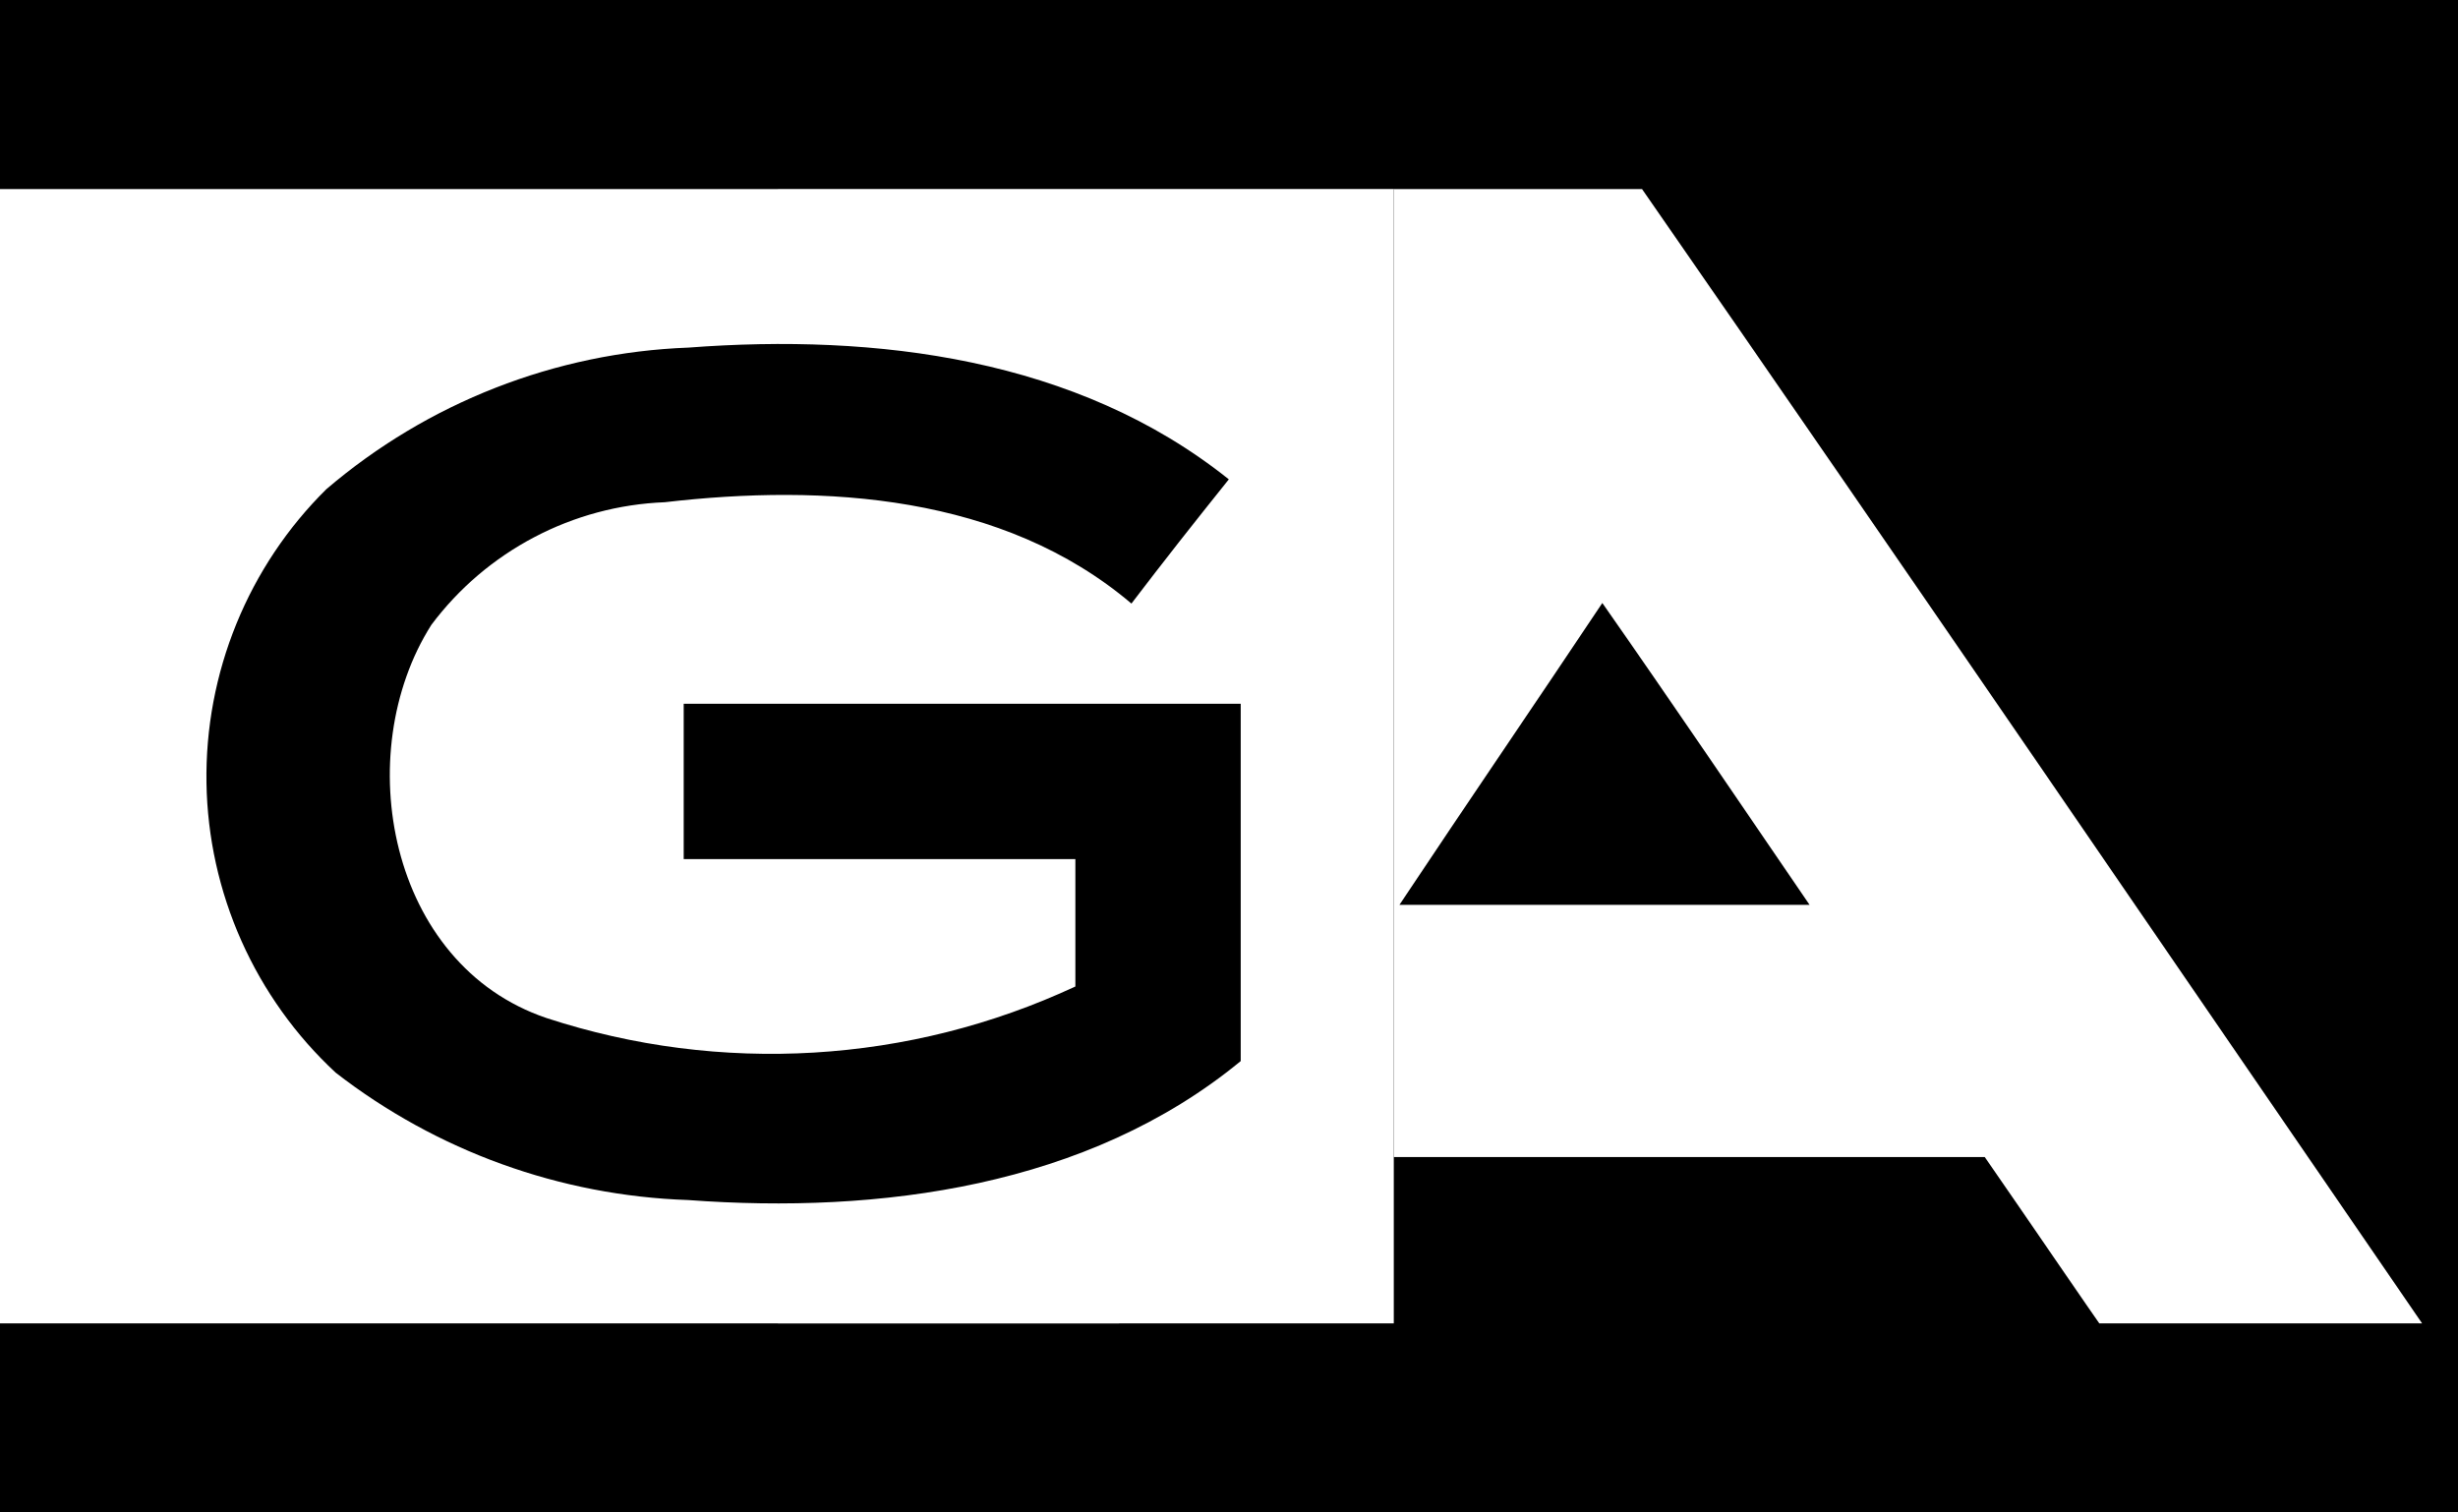 <svg width="26" height="16" viewBox="0 0 26 16" fill="none" xmlns="http://www.w3.org/2000/svg">
<rect width="26" height="16" fill="black"/>
<g clip-path="url(#clip0_80_2406)">
<rect width="25.714" height="12" transform="translate(0 2)" fill="black"/>
<g clip-path="url(#clip1_80_2406)">
<path d="M-39.086 2V14.326H11.615C12.087 13.634 12.555 12.939 13.019 12.24H20.994C21.477 12.937 21.949 13.634 22.432 14.326H25.844C23.019 10.211 20.211 6.097 17.369 2H-39.086ZM-31.808 12.695C-33.161 12.649 -34.466 12.177 -35.536 11.347C-35.959 10.954 -36.297 10.481 -36.532 9.954C-36.767 9.427 -36.892 8.858 -36.902 8.282C-36.911 7.705 -36.803 7.132 -36.585 6.598C-36.367 6.064 -36.044 5.58 -35.634 5.175C-34.561 4.258 -33.211 3.73 -31.802 3.677C-29.823 3.527 -27.694 3.786 -26.088 5.071C-26.439 5.509 -26.785 5.947 -27.118 6.385C-28.476 5.233 -30.363 5.117 -32.055 5.313C-32.537 5.332 -33.008 5.458 -33.435 5.683C-33.862 5.907 -34.234 6.224 -34.523 6.61C-35.386 7.97 -34.978 10.206 -33.303 10.77C-31.464 11.372 -29.466 11.253 -27.711 10.436C-27.711 9.998 -27.711 9.543 -27.711 9.088H-31.854V7.445H-25.962C-25.962 8.702 -25.962 9.969 -25.962 11.225C-27.579 12.556 -29.782 12.845 -31.808 12.695ZM-14.345 12.574L-15.444 10.972H-21.825C-22.187 11.514 -22.533 12.044 -22.912 12.591H-24.949C-22.849 9.52 -20.87 6.374 -18.683 3.371C-16.462 6.385 -14.42 9.531 -12.291 12.591C-12.97 12.574 -13.666 12.574 -14.345 12.574ZM1.19 12.574H-0.692V7.307C-2.004 8.534 -3.275 9.837 -4.633 11.03C-6.008 9.791 -7.366 8.534 -8.741 7.296V12.574C-9.38 12.574 -9.995 12.574 -10.617 12.574C-10.617 9.583 -10.617 6.57 -10.617 3.573C-10.231 3.672 -9.878 3.87 -9.593 4.149C-7.93 5.659 -6.29 7.186 -4.604 8.702C-2.987 7.157 -1.371 5.63 0.229 4.092C0.494 3.828 0.826 3.642 1.19 3.556C1.19 6.552 1.19 9.566 1.19 12.574ZM13.37 5.457H6.092V7.232H12.208C11.846 7.78 11.495 8.339 11.132 8.88H6.092V10.88H9.82C9.441 11.456 9.078 12.032 8.67 12.574C7.162 12.574 5.666 12.574 4.153 12.574V3.757H14.486C14.124 4.305 13.744 4.881 13.37 5.457ZM14.803 9.572C15.516 8.5 16.241 7.44 16.949 6.379C17.691 7.44 18.416 8.511 19.141 9.572H14.803Z" fill="white"/>
</g>
<g clip-path="url(#clip2_80_2406)">
<rect width="14.743" height="12.343" transform="translate(0 2)" fill="black"/>
<path d="M0 2V14.326H50.701C51.173 13.634 51.641 12.939 52.105 12.24H60.08C60.563 12.937 61.035 13.634 61.518 14.326H64.93C62.105 10.211 59.297 6.097 56.455 2H0ZM7.278 12.695C5.925 12.649 4.62 12.177 3.55 11.347C3.127 10.954 2.789 10.481 2.554 9.954C2.319 9.427 2.193 8.858 2.184 8.282C2.175 7.705 2.283 7.132 2.501 6.598C2.719 6.064 3.042 5.58 3.452 5.175C4.525 4.258 5.875 3.73 7.284 3.677C9.263 3.527 11.392 3.786 12.998 5.071C12.647 5.509 12.301 5.947 11.968 6.385C10.61 5.233 8.723 5.117 7.031 5.313C6.549 5.332 6.078 5.458 5.651 5.683C5.224 5.907 4.852 6.224 4.563 6.61C3.7 7.97 4.108 10.206 5.782 10.77C7.622 11.372 9.62 11.253 11.375 10.436C11.375 9.998 11.375 9.543 11.375 9.088H7.232V7.445H13.124C13.124 8.702 13.124 9.969 13.124 11.225C11.507 12.556 9.304 12.845 7.278 12.695ZM24.741 12.574L23.642 10.972H17.261C16.898 11.514 16.553 12.044 16.174 12.591L15.086 12.114C17.186 9.043 18.216 6.374 20.402 3.371C22.623 6.385 24.666 9.531 26.795 12.591C26.116 12.574 25.42 12.574 24.741 12.574ZM40.276 12.574H38.394V7.307C37.082 8.534 35.811 9.837 34.453 11.03C33.078 9.791 31.72 8.534 30.345 7.296V12.574C29.706 12.574 29.091 12.574 28.469 12.574C28.469 9.583 28.469 6.57 28.469 3.573C28.855 3.672 29.208 3.87 29.493 4.149C31.156 5.659 32.796 7.186 34.482 8.702C36.099 7.157 37.715 5.63 39.315 4.092C39.58 3.828 39.912 3.642 40.276 3.556C40.276 6.552 40.276 9.566 40.276 12.574ZM52.456 5.457H45.178V7.232H51.294C50.931 7.78 50.581 8.339 50.218 8.88H45.178V10.88H48.906C48.526 11.456 48.164 12.032 47.755 12.574C46.248 12.574 44.752 12.574 43.239 12.574V3.757H53.572C53.21 4.305 52.83 4.881 52.456 5.457ZM53.889 9.572C54.602 8.5 55.327 7.44 56.035 6.379C56.777 7.44 57.502 8.511 58.227 9.572H53.889Z" fill="white"/>
</g>
</g>
<defs>
<clipPath id="clip0_80_2406">
<rect width="25.714" height="12" fill="white" transform="translate(0 2)"/>
</clipPath>
<clipPath id="clip1_80_2406">
<rect width="17.486" height="12.343" fill="white" transform="translate(8.229 2)"/>
</clipPath>
<clipPath id="clip2_80_2406">
<rect width="14.743" height="12.343" fill="white" transform="translate(0 2)"/>
</clipPath>
</defs>
</svg>
